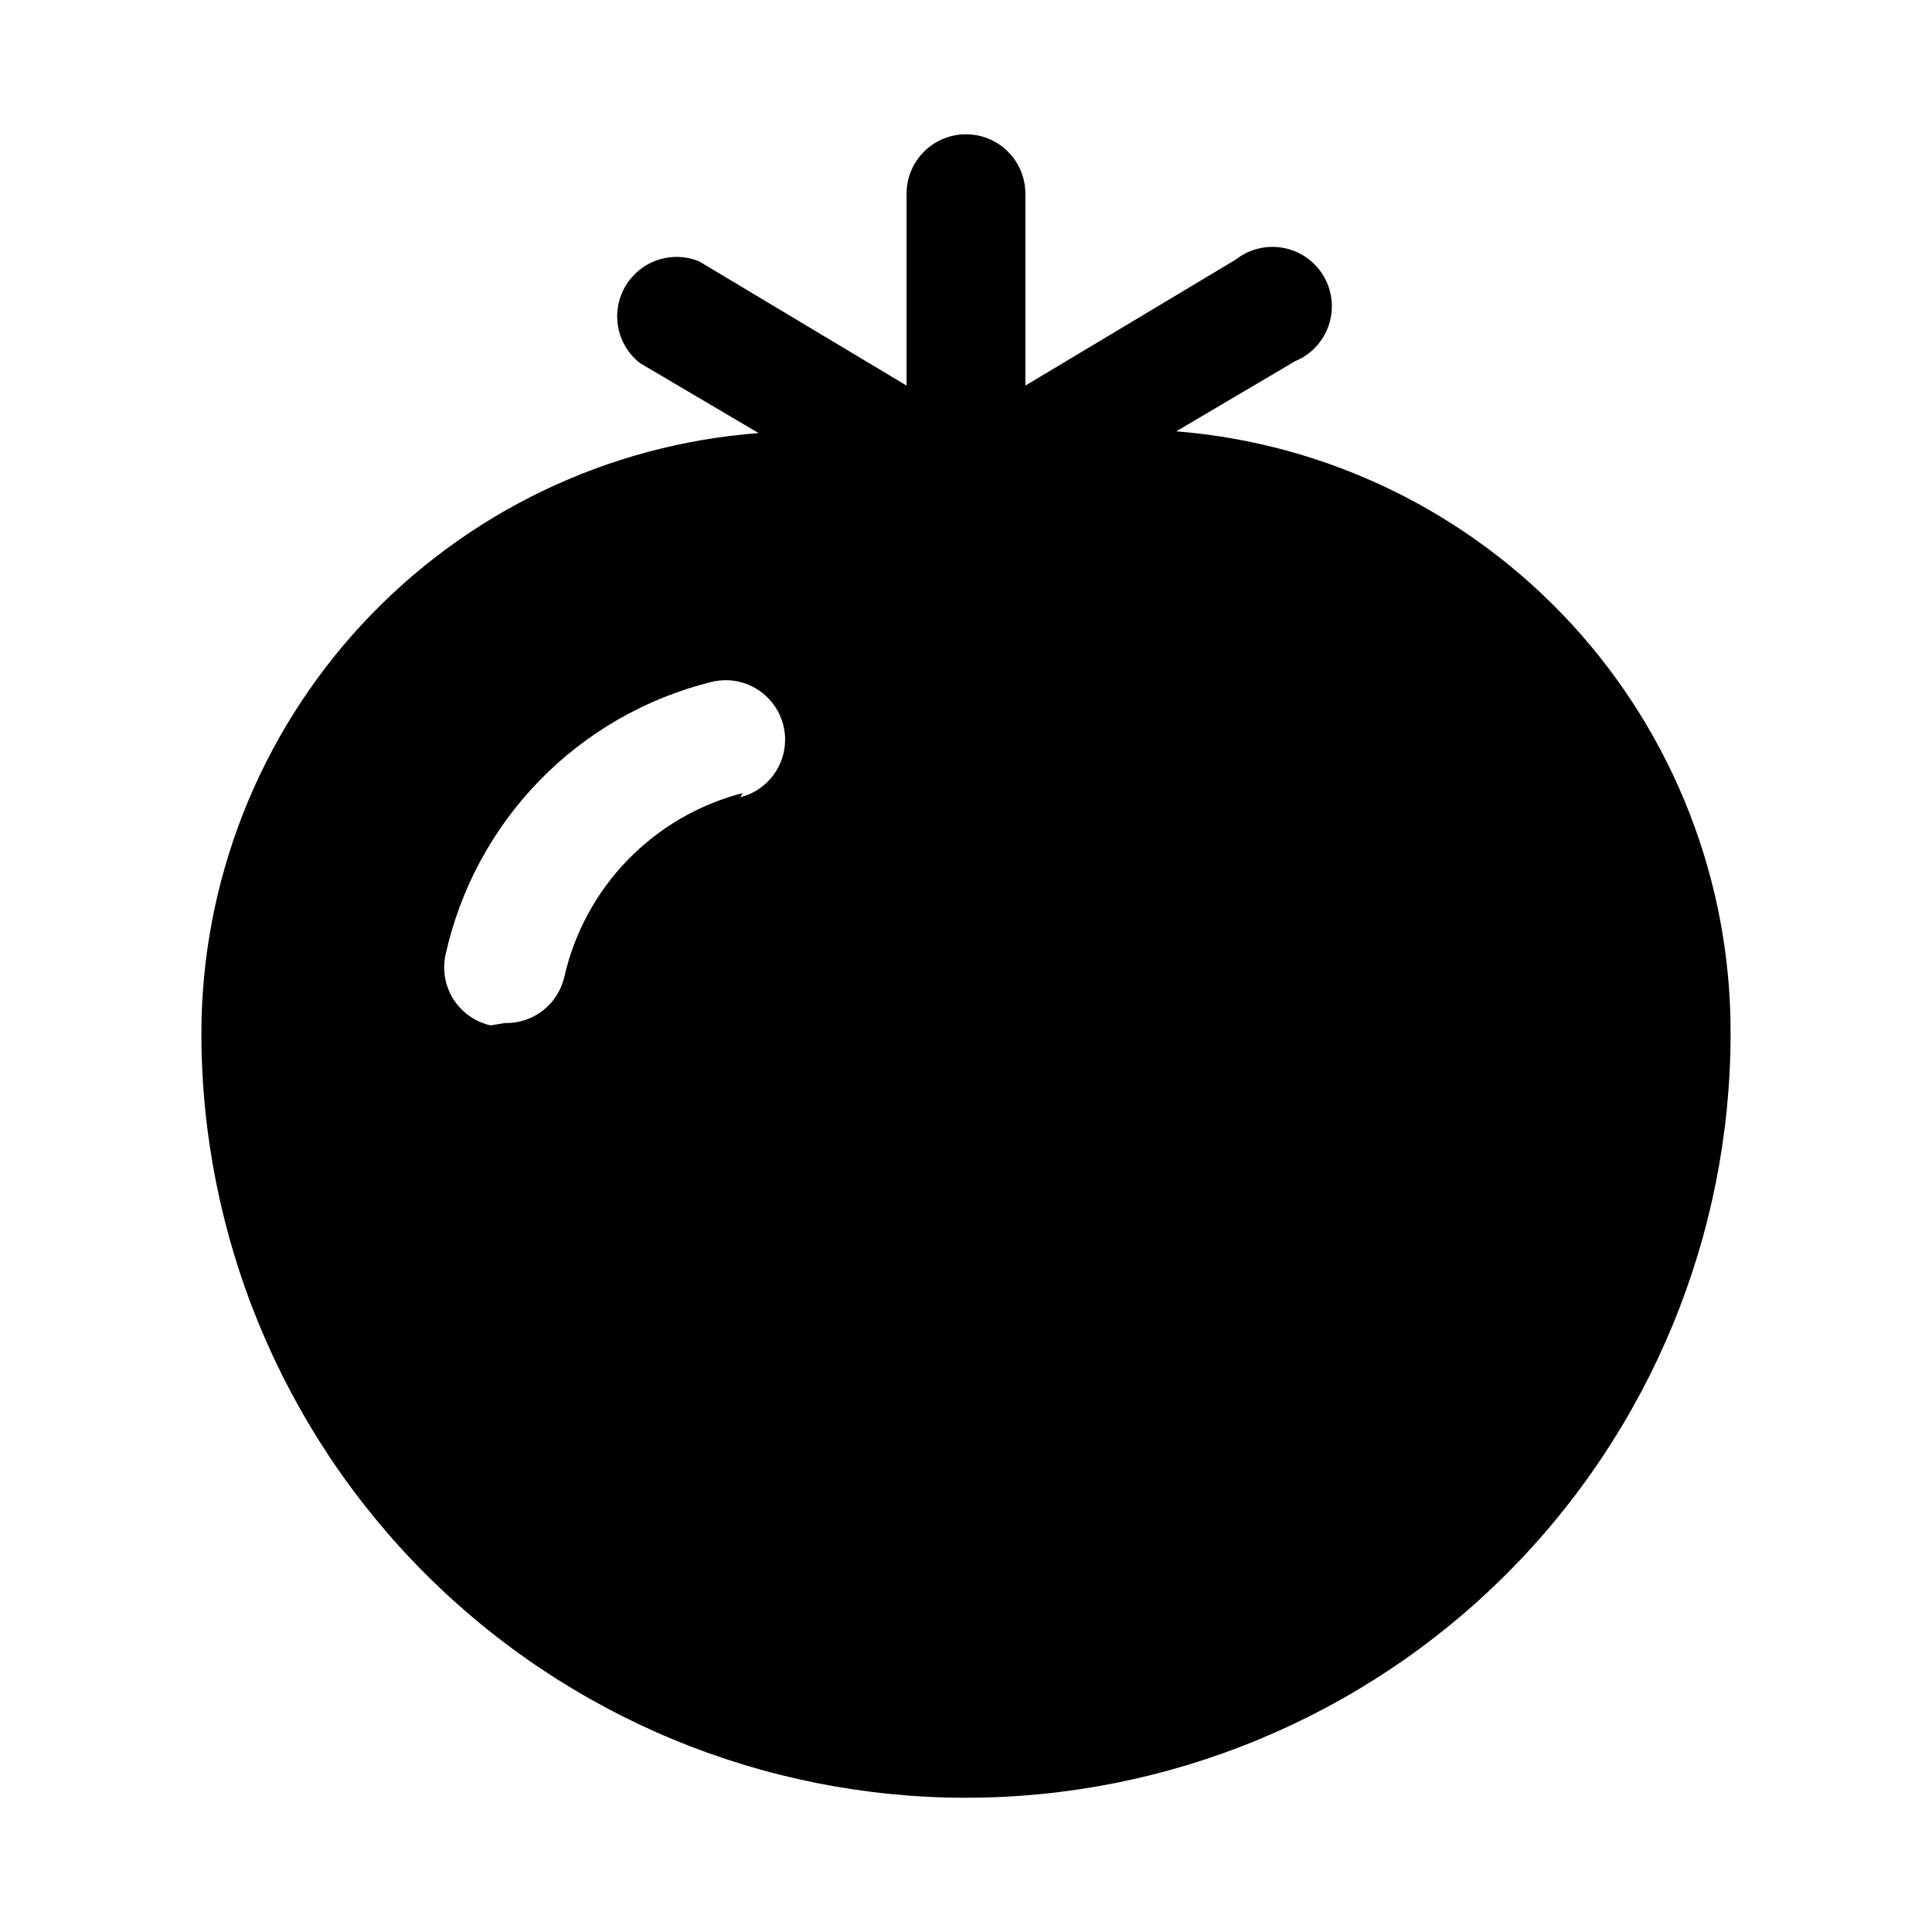 <?xml version="1.0" encoding="UTF-8"?>
<!-- Uploaded to: ICON Repo, www.iconrepo.com, Generator: ICON Repo Mixer Tools -->
<svg fill="#000000" width="800px" height="800px" version="1.1" viewBox="144 144 512 512" xmlns="http://www.w3.org/2000/svg">
 <path d="m455.73 258.3 31.488-18.578h-0.004c4.211-1.734 7.465-5.207 8.922-9.523 1.453-4.312 0.969-9.047-1.328-12.98-2.301-3.93-6.188-6.672-10.664-7.519-4.473-0.848-9.094 0.285-12.672 3.102l-55.734 33.379v-50.855c0-5.625-3-10.82-7.871-13.633s-10.875-2.812-15.746 0-7.871 8.008-7.871 13.633v50.855l-54.945-32.906c-4.727-1.945-10.102-1.48-14.418 1.25-4.32 2.734-7.043 7.391-7.305 12.496-0.266 5.102 1.965 10.016 5.977 13.176l31.488 18.578c-40.125 3.016-77.629 21.074-105.01 50.559-27.383 29.484-42.621 68.219-42.668 108.46 0 53.738 21.348 105.28 59.348 143.28s89.539 59.348 143.28 59.348c53.738 0 105.28-21.348 143.28-59.348s59.348-89.539 59.348-143.28c0.09-40.195-14.988-78.941-42.219-108.51-27.23-29.562-64.609-47.77-104.67-50.98zm-114.93 95.883h-0.004c-11.578 2.996-22.109 9.117-30.441 17.699-8.328 8.582-14.137 19.289-16.789 30.949-0.801 3.551-2.809 6.715-5.68 8.957-2.867 2.238-6.426 3.414-10.066 3.324l-3.777 0.629c-4.07-0.902-7.613-3.383-9.855-6.894-2.242-3.512-3-7.769-2.109-11.84 3.84-17.402 12.461-33.387 24.895-46.156 12.434-12.766 28.184-21.809 45.48-26.109 5.457-1.379 11.23 0.258 15.152 4.297 3.922 4.035 5.394 9.855 3.859 15.27-1.535 5.414-5.84 9.598-11.297 10.977z"/>
</svg>